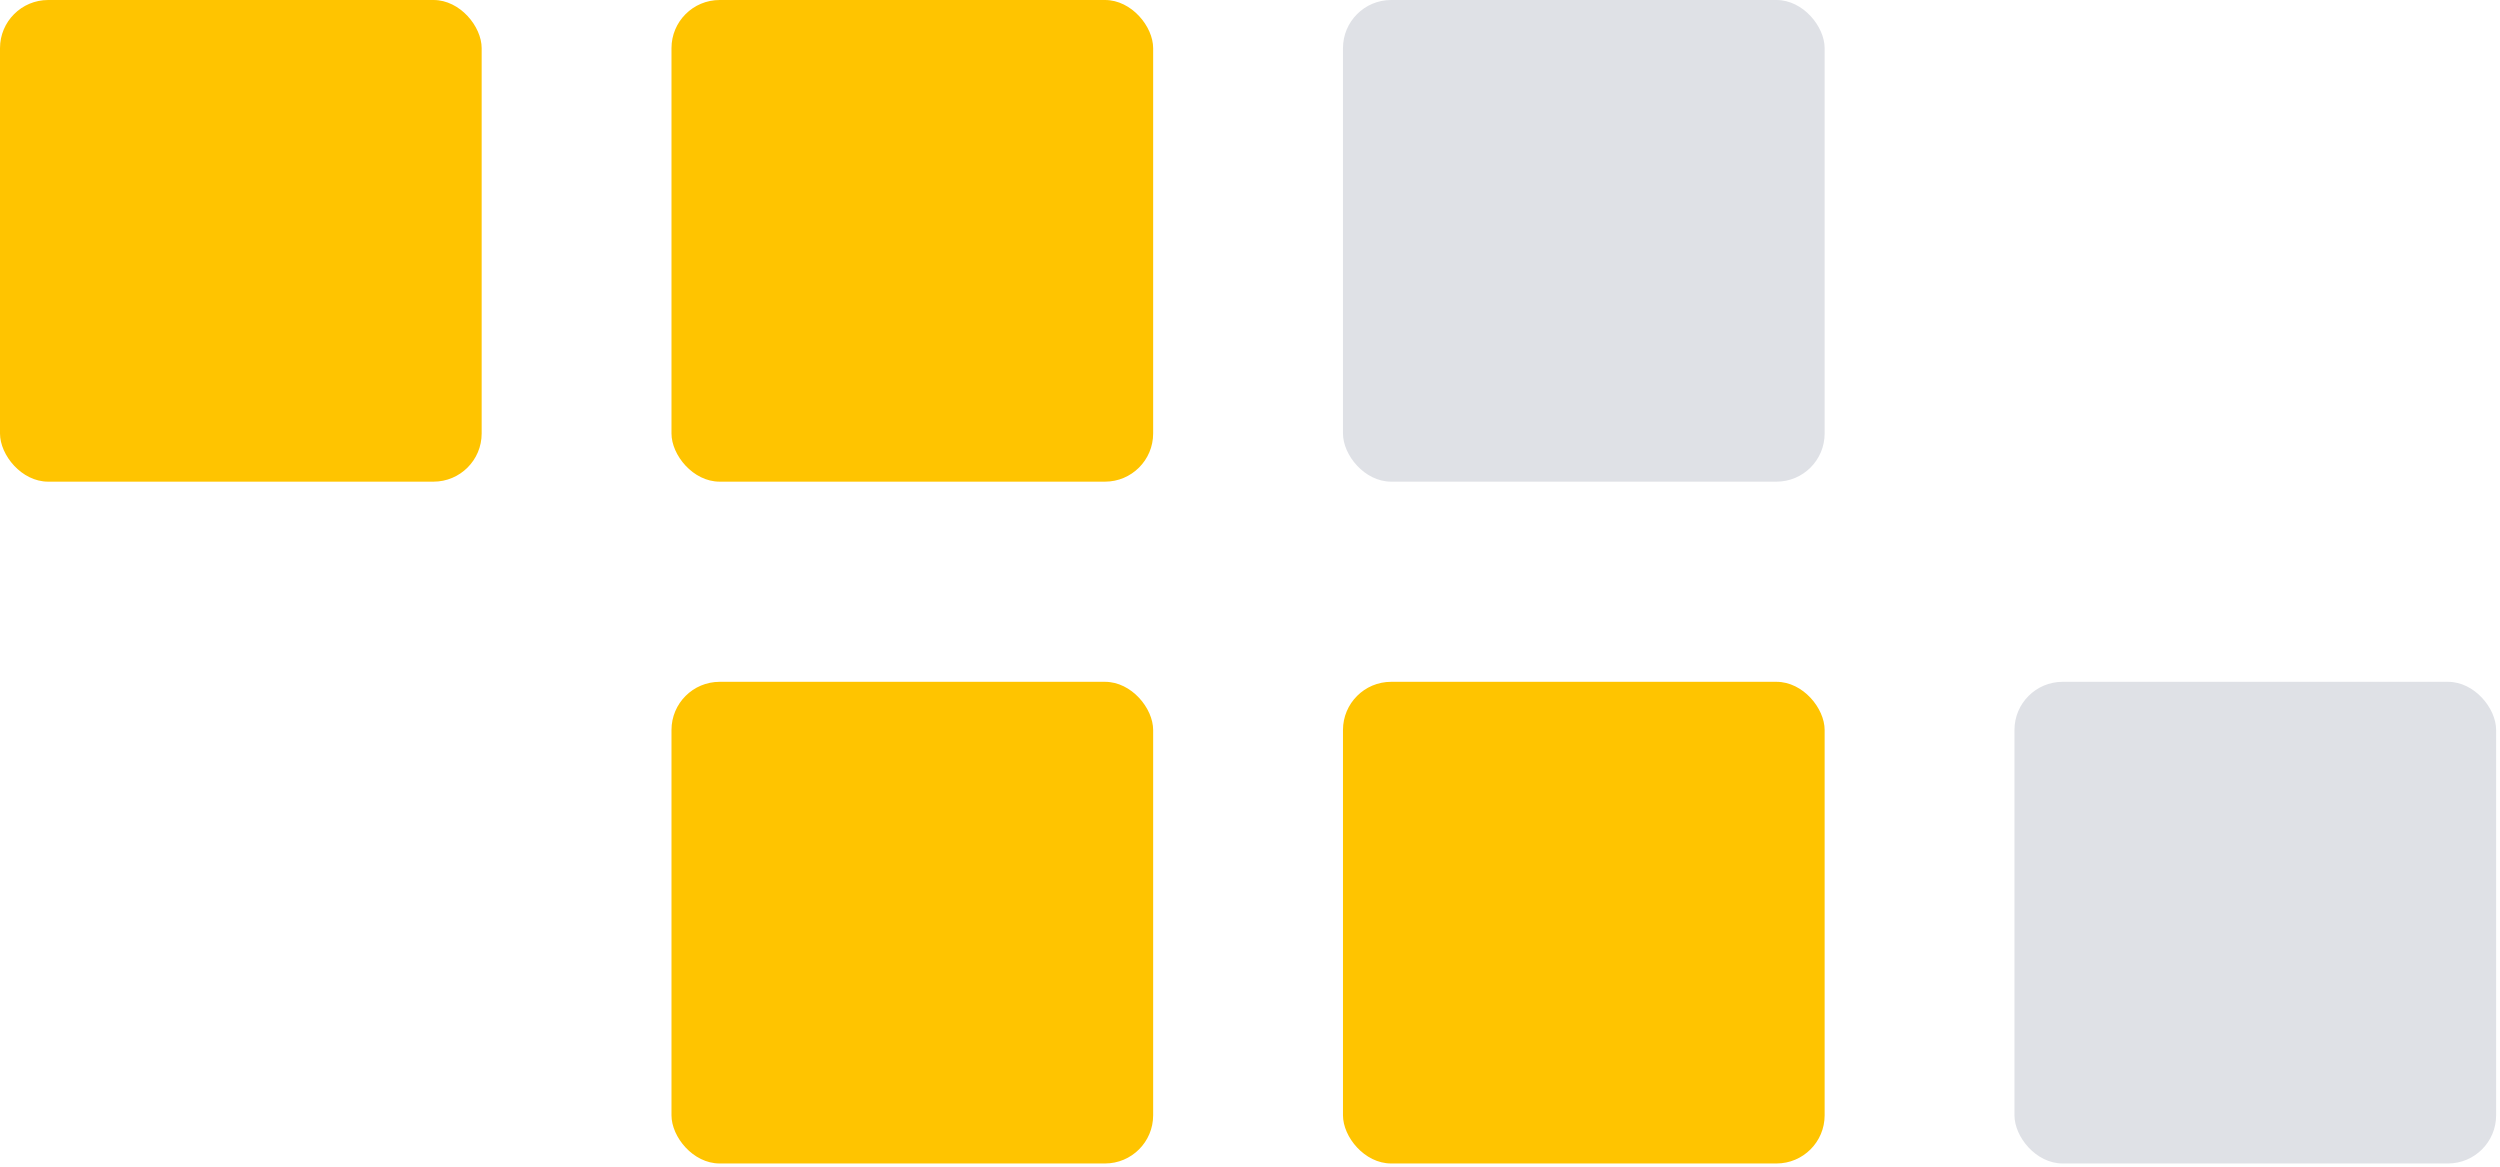 <svg width="242" height="113" viewBox="0 0 242 113" fill="none" xmlns="http://www.w3.org/2000/svg">
<rect width="46.625" height="46.625" rx="4.662" fill="#FFC400"/>
<rect x="65" y="66" width="46.625" height="46.625" rx="4.662" fill="#FFC400"/>
<rect x="65" width="46.625" height="46.625" rx="4.662" fill="#FFC400"/>
<rect x="130" width="46.625" height="46.625" rx="4.662" fill="#DFE1E6"/>
<rect x="195" y="66" width="46.625" height="46.625" rx="4.662" fill="#DFE1E6"/>
<rect x="130" y="66" width="46.625" height="46.625" rx="4.662" fill="#FFC400"/>
</svg>
